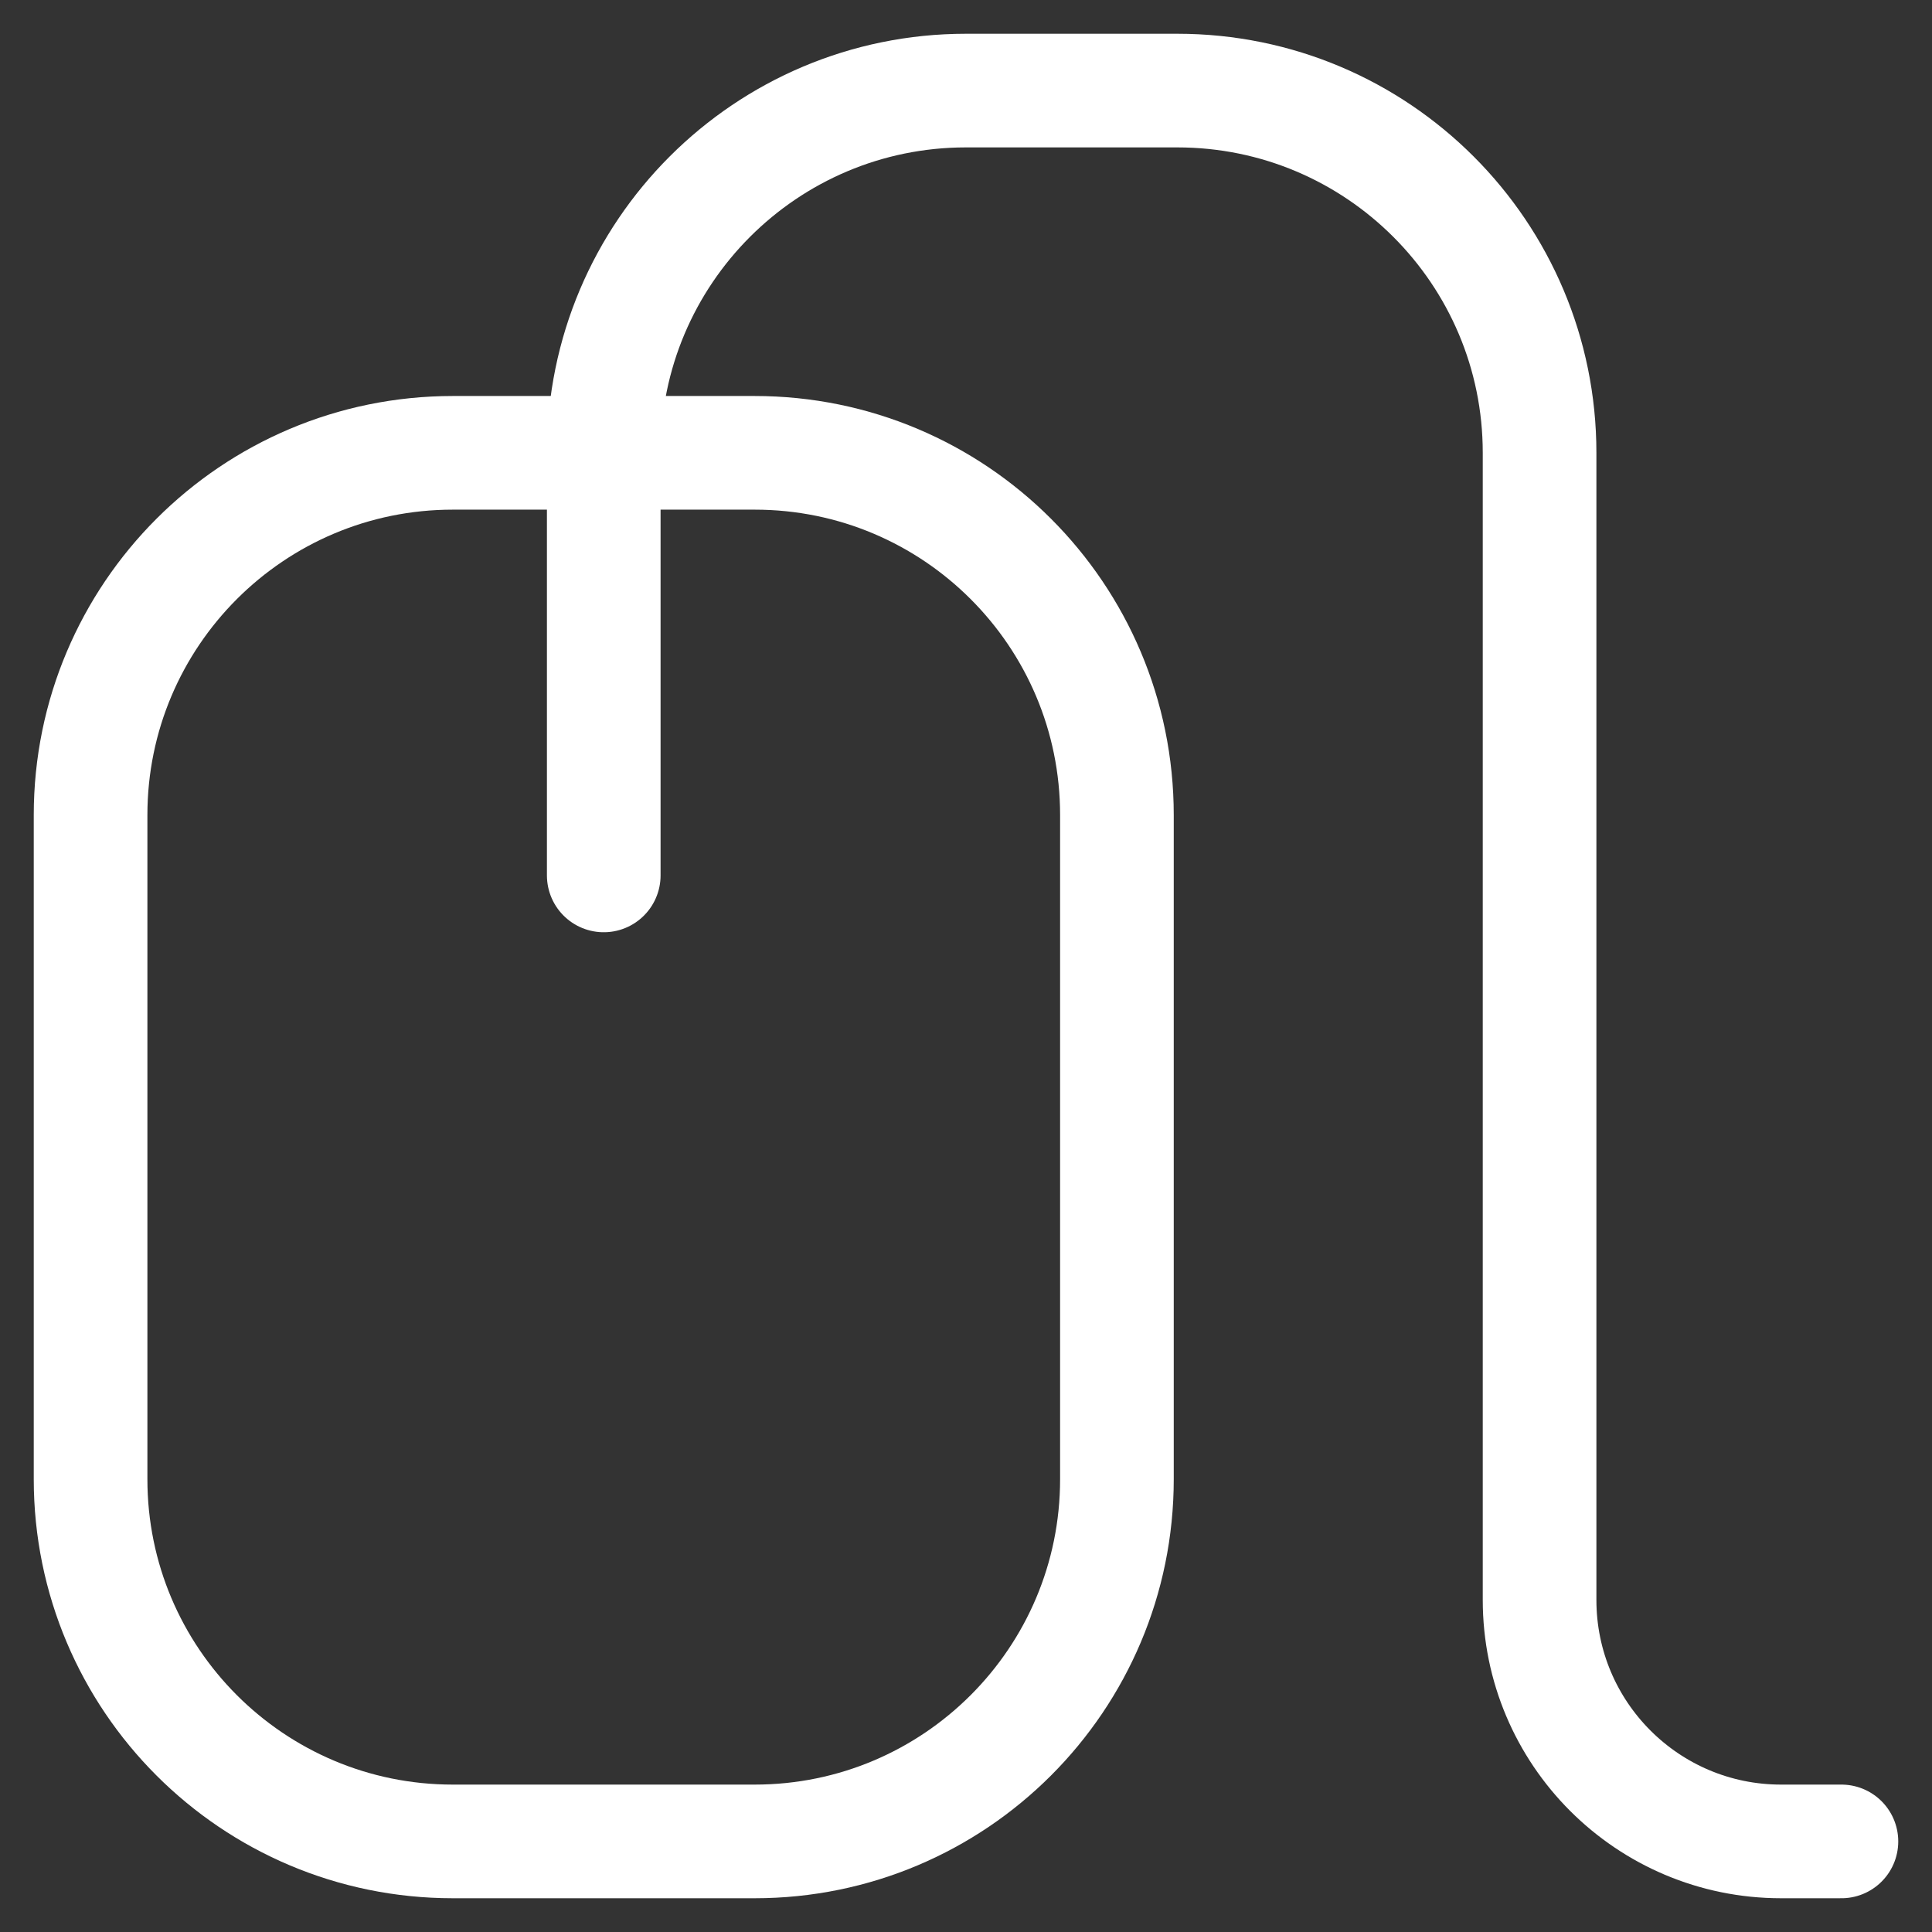 <?xml version="1.0" encoding="UTF-8"?>
<svg width="34px" height="34px" viewBox="0 0 34 34" version="1.1" xmlns="http://www.w3.org/2000/svg" xmlns:xlink="http://www.w3.org/1999/xlink">
    <rect x="0" y="0" width="34" height="34" fill="#333333" stroke="none"/>
    <title>mouse</title>
    <g id="Page-1" stroke="none" stroke-width="1" fill="none" fill-rule="evenodd" stroke-linecap="round" stroke-linejoin="round">
        <g id="mouse" transform="translate(1, 1)" stroke="#FFFFFF" stroke-width="2">
            <path d="M9.625,14.406 L9.625,6.969 C9.625,3.448 12.479,0.594 16,0.594 L19.719,0.594 C23.24,0.594 26.094,3.448 26.094,6.969 L26.094,27.156 C26.094,29.504 27.996,31.406 30.344,31.406 L31.406,31.406" id="Path"></path>
            <path d="M0.594,13.344 C0.594,9.823 3.448,6.969 6.969,6.969 L12.281,6.969 C15.802,6.969 18.656,9.823 18.656,13.344 L18.656,25.031 C18.656,28.552 15.802,31.406 12.281,31.406 L6.969,31.406 C3.448,31.406 0.594,28.552 0.594,25.031 L0.594,13.344 Z" id="Path"></path>
        </g>
    </g>
</svg>